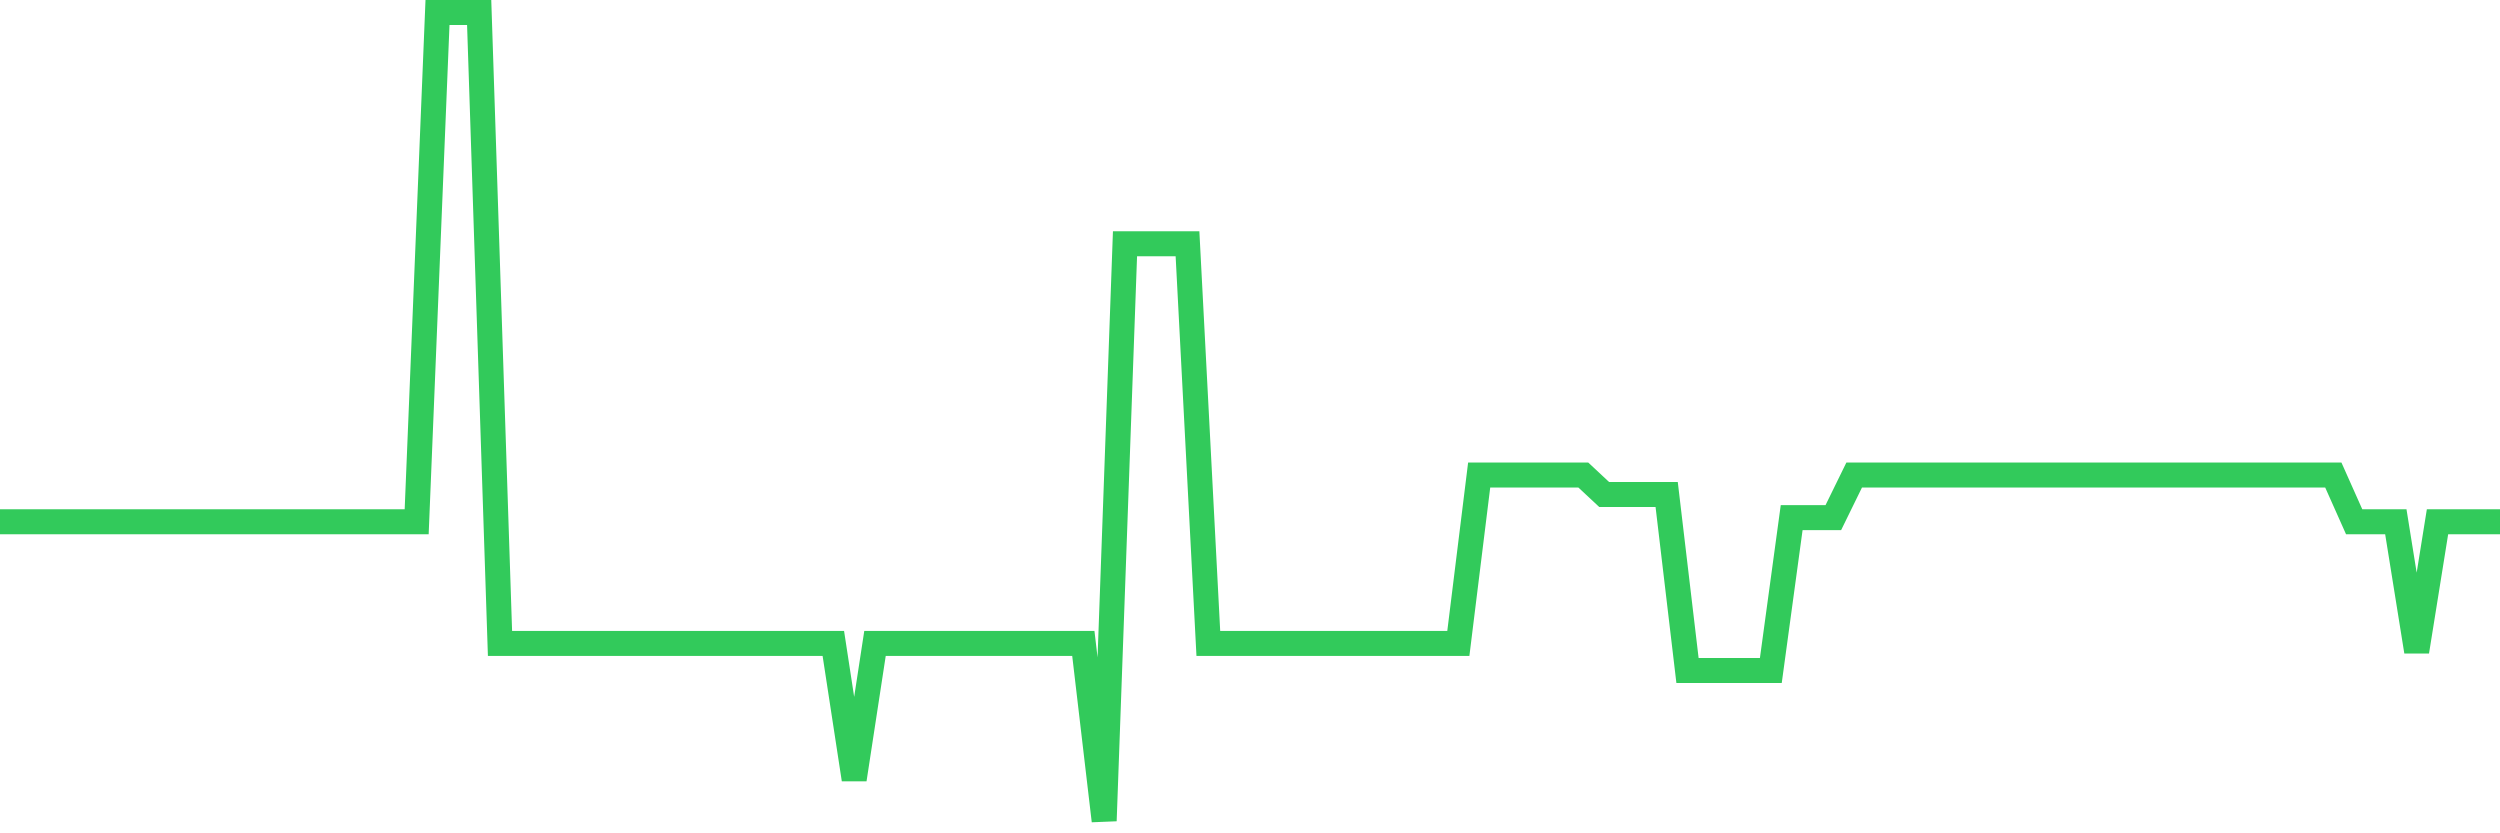 <svg
  xmlns="http://www.w3.org/2000/svg"
  xmlns:xlink="http://www.w3.org/1999/xlink"
  width="120"
  height="40"
  viewBox="0 0 120 40"
  preserveAspectRatio="none"
>
  <polyline
    points="0,25.046 1,25.046 2,25.046 3,25.046 4,25.046 5,25.046 6,25.046 7,25.046 8,25.046 9,25.046 10,25.046 11,25.046 12,25.046 13,25.046 14,25.046 15,25.046 16,25.046 17,25.046 18,25.046 19,25.046 20,25.046 21,0.6 22,0.6 23,0.6 24,30.885 25,30.885 26,30.885 27,30.885 28,30.885 29,30.885 30,30.885 31,30.885 32,30.885 33,30.885 34,30.885 35,30.885 36,30.885 37,30.885 38,30.885 39,30.885 40,30.885 41,37.413 42,30.885 43,30.885 44,30.885 45,30.885 46,30.885 47,30.885 48,30.885 49,30.885 50,30.885 51,30.885 52,30.885 53,39.4 54,11.702 55,11.702 56,11.702 57,11.702 58,30.885 59,30.885 60,30.885 61,30.885 62,30.885 63,30.885 64,30.885 65,30.885 66,30.885 67,30.885 68,30.885 69,30.885 70,30.885 71,22.803 72,22.803 73,22.803 74,22.803 75,22.803 76,22.803 77,23.736 78,23.736 79,23.736 80,23.736 81,32.184 82,32.184 83,32.184 84,32.184 85,32.184 86,24.846 87,24.846 88,24.846 89,22.803 90,22.803 91,22.803 92,22.803 93,22.803 94,22.803 95,22.803 96,22.803 97,22.803 98,22.803 99,22.803 100,22.803 101,22.803 102,22.803 103,22.803 104,22.803 105,22.803 106,22.803 107,22.803 108,22.803 109,22.803 110,22.803 111,22.803 112,22.803 113,25.046 114,25.046 115,25.046 116,31.274 117,25.046 118,25.046 119,25.046 120,25.046"
    fill="none"
    stroke="#32ca5b"
    stroke-width="1.2"
  >
  </polyline>
</svg>